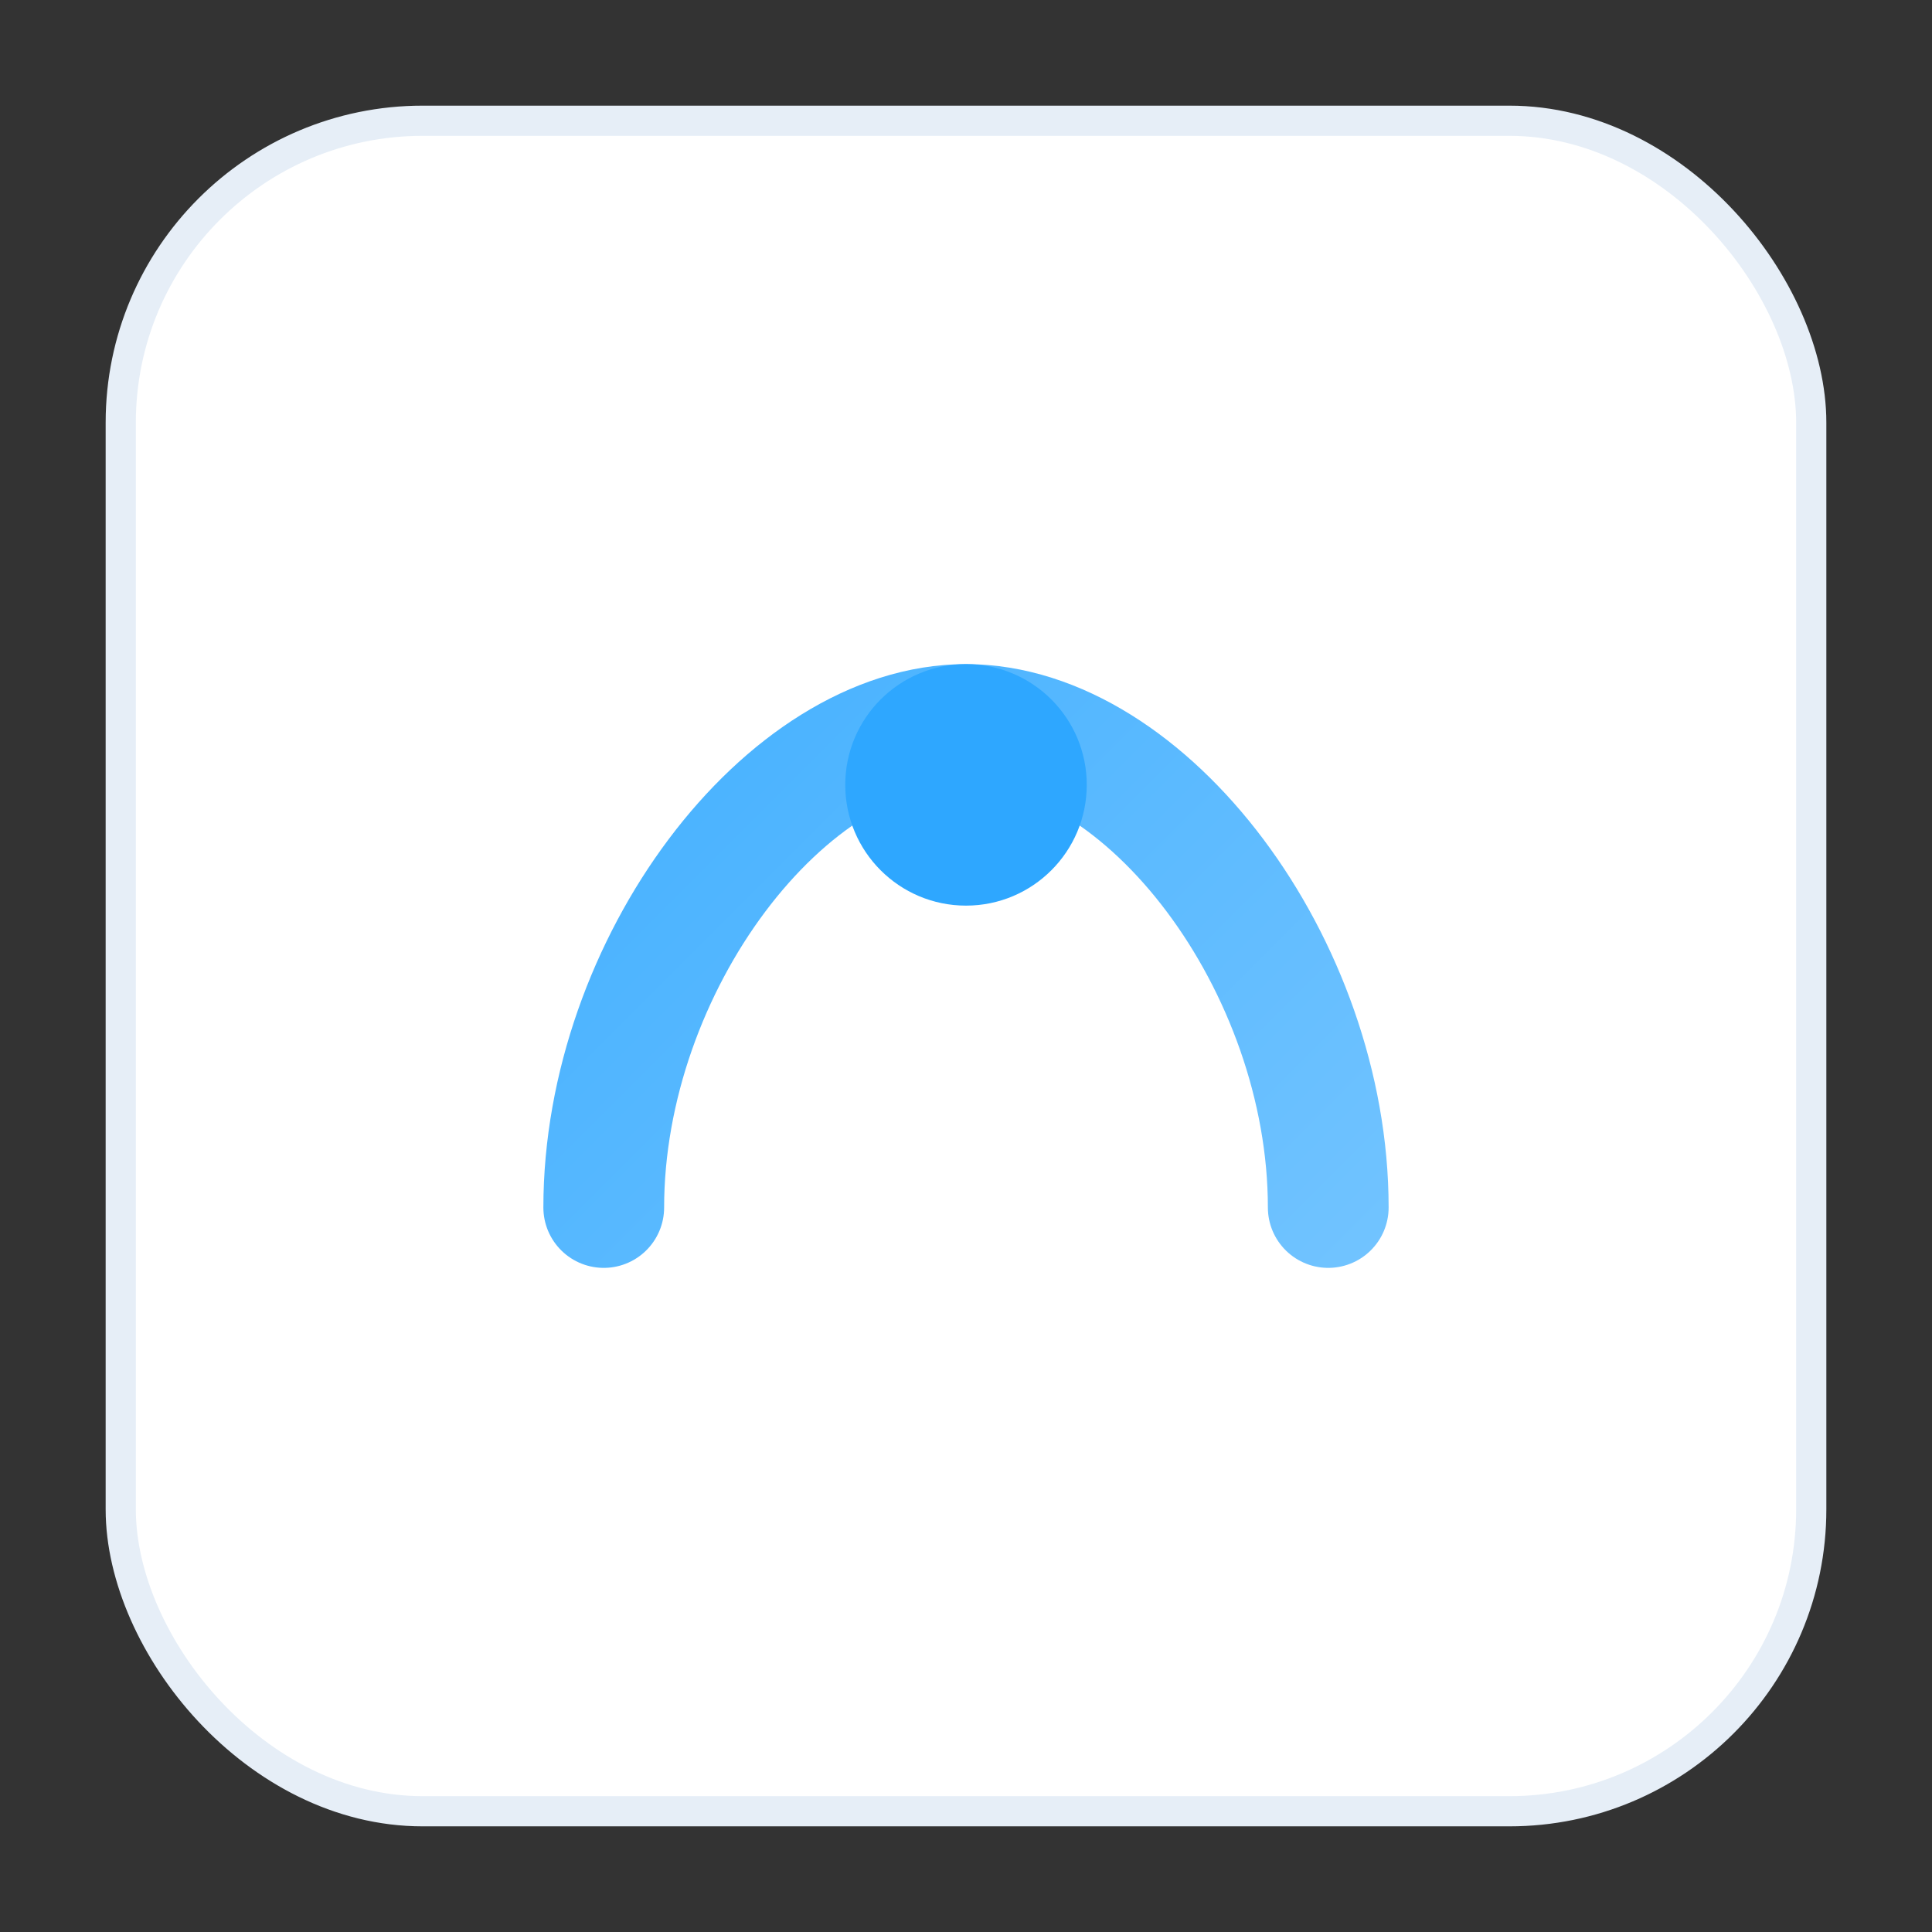 <svg xmlns="http://www.w3.org/2000/svg" width="64" height="64" viewBox="0 0 64 64" fill="none">
  <rect x="0" y="0" width="64" height="64" fill="#333333" stroke="none"/>
  <defs>
    <linearGradient id="b" x1="10" y1="10" x2="54" y2="54" gradientUnits="userSpaceOnUse">
      <stop offset="0" stop-color="#2EA7FF"/>
      <stop offset="1" stop-color="#86CCFF"/>
    </linearGradient>
  </defs>
  <rect x="4" y="4" width="56" height="56" rx="10" fill="#FFFFFF" stroke="#E6EEF7"/>
  <path d="M20 40c0-8 6-16 12-16s12 8 12 16" stroke="url(#b)" stroke-width="4" stroke-linecap="round"/>
  <circle cx="32" cy="26" r="4" fill="#2EA7FF"/>
</svg>